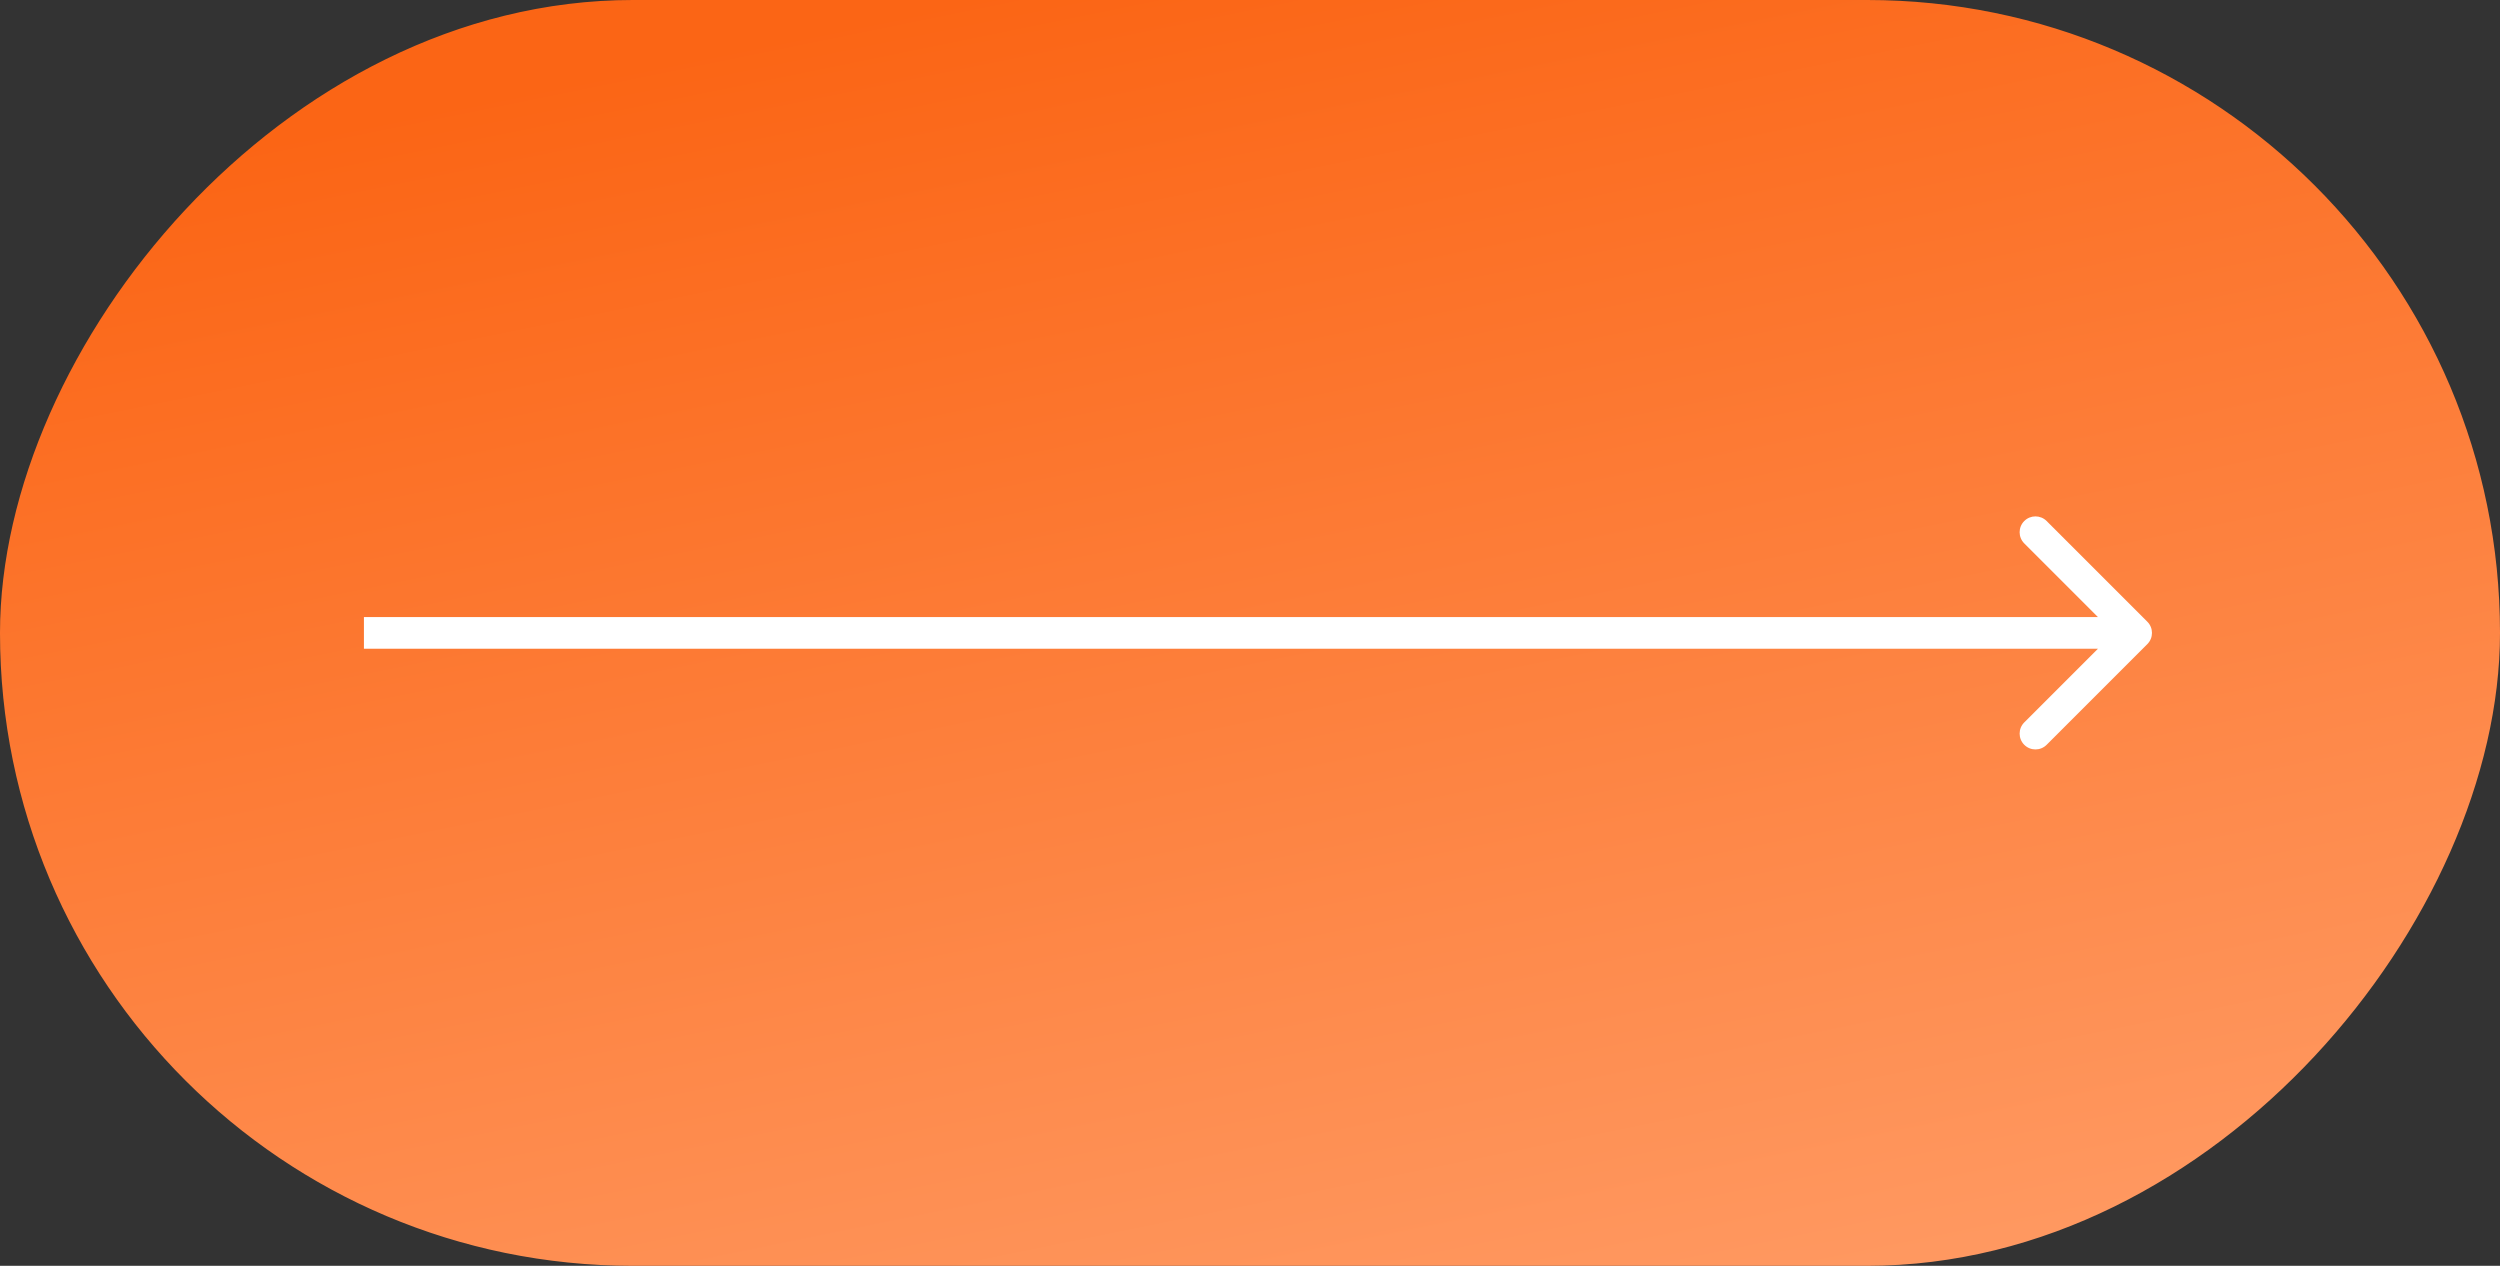 <?xml version="1.0" encoding="UTF-8"?> <svg xmlns="http://www.w3.org/2000/svg" width="158" height="80" viewBox="0 0 158 80" fill="none"><rect x="0" y="0" width="158" height="80" fill="#333333" stroke="none"/><rect x="0.8" y="-0.8" width="156.4" height="78.4" rx="39.2" transform="matrix(1 0 0 -1 0 78.4)" fill="url(#paint0_linear_235_99)" stroke="url(#paint1_linear_235_99)" stroke-width="1.6"></rect><path d="M135.712 40.707C136.102 40.317 136.102 39.683 135.712 39.293L129.348 32.929C128.957 32.538 128.324 32.538 127.933 32.929C127.543 33.319 127.543 33.953 127.933 34.343L133.59 40L127.933 45.657C127.543 46.047 127.543 46.681 127.933 47.071C128.324 47.462 128.957 47.462 129.348 47.071L135.712 40.707ZM23 41H135.004V39H23V41Z" fill="white"></path><defs><linearGradient id="paint0_linear_235_99" x1="142.93" y1="-6.8126e-07" x2="124.291" y2="91.47" gradientUnits="userSpaceOnUse"><stop stop-color="#FF9A63"></stop><stop offset="1" stop-color="#FB6515"></stop></linearGradient><linearGradient id="paint1_linear_235_99" x1="142.93" y1="-6.8126e-07" x2="124.291" y2="91.47" gradientUnits="userSpaceOnUse"><stop stop-color="#FF9A63"></stop><stop offset="1" stop-color="#FB6515"></stop></linearGradient></defs></svg> 